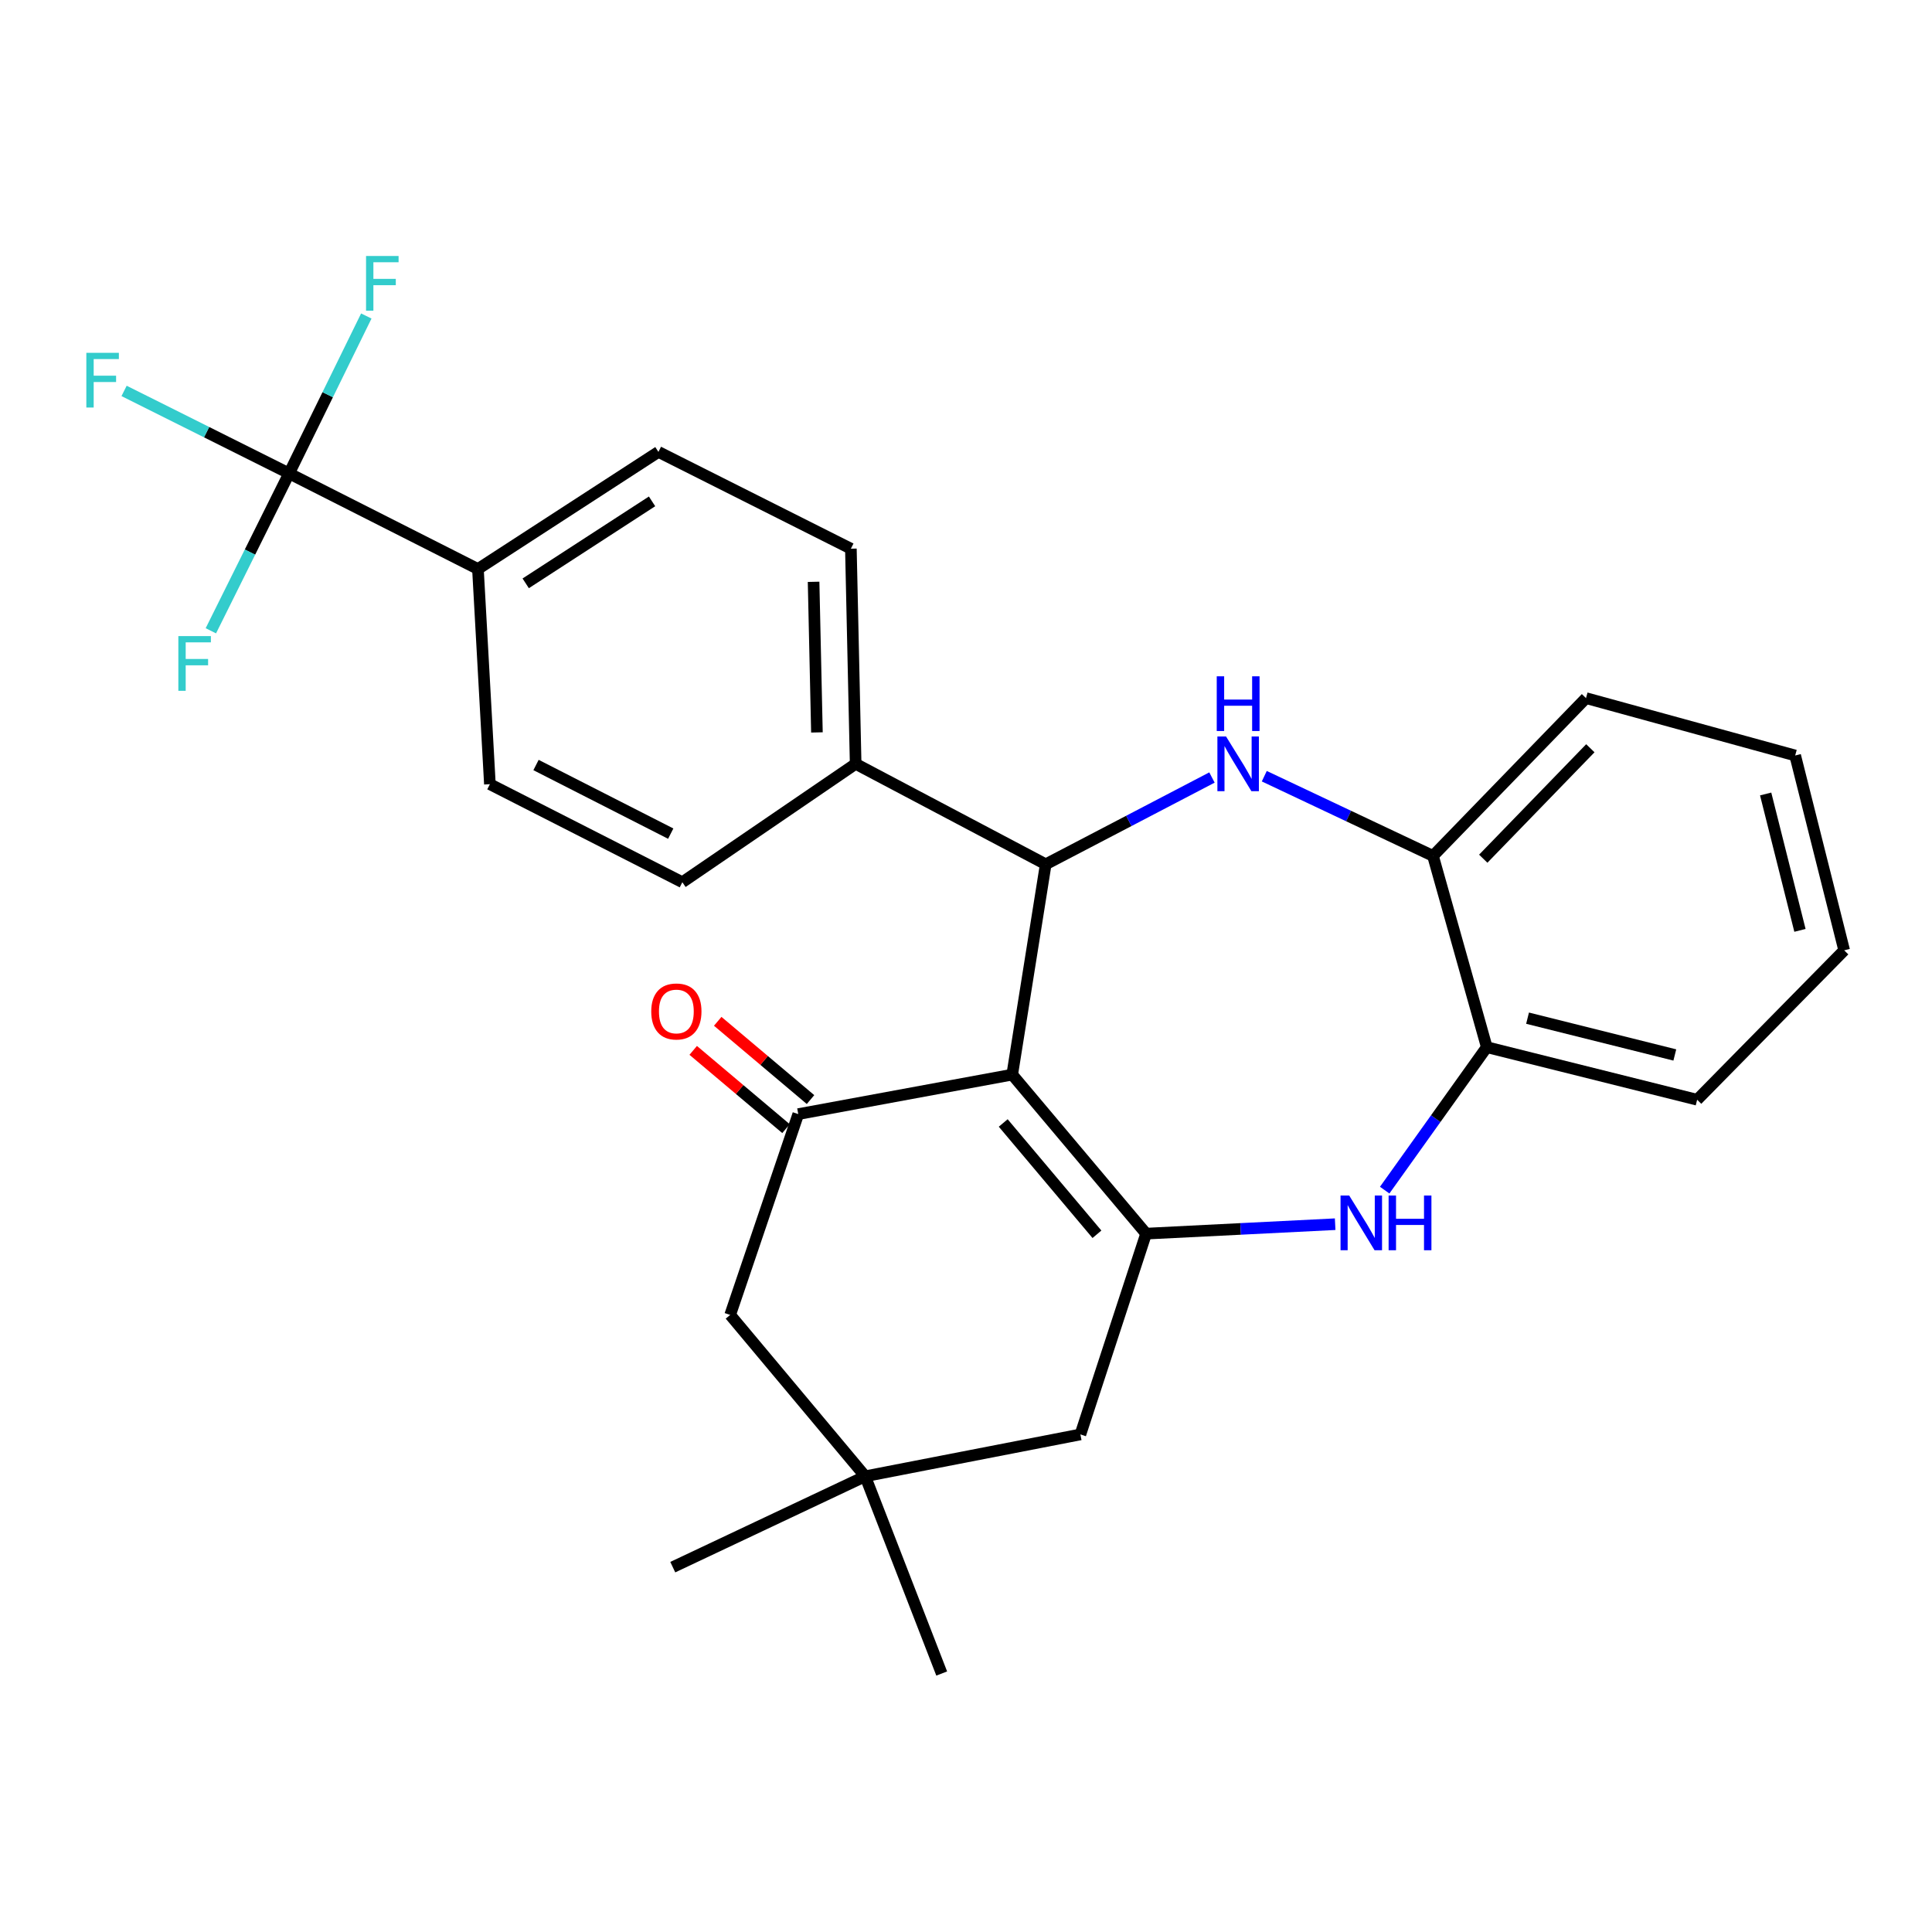 <?xml version='1.0' encoding='iso-8859-1'?>
<svg version='1.1' baseProfile='full'
              xmlns='http://www.w3.org/2000/svg'
                      xmlns:rdkit='http://www.rdkit.org/xml'
                      xmlns:xlink='http://www.w3.org/1999/xlink'
                  xml:space='preserve'
width='1000px' height='1000px' viewBox='0 0 1000 1000'>
<!-- END OF HEADER -->
<rect style='opacity:1.0;fill:#FFFFFF;stroke:none' width='1000' height='1000' x='0' y='0'> </rect>
<path class='bond-0' d='M 523.922,556.225 L 593.227,638.53' style='fill:none;fill-rule:evenodd;stroke:#000000;stroke-width:6px;stroke-linecap:butt;stroke-linejoin:miter;stroke-opacity:1' />
<path class='bond-0' d='M 519.264,581.247 L 567.778,638.86' style='fill:none;fill-rule:evenodd;stroke:#000000;stroke-width:6px;stroke-linecap:butt;stroke-linejoin:miter;stroke-opacity:1' />
<path class='bond-1' d='M 523.922,556.225 L 541.262,447.353' style='fill:none;fill-rule:evenodd;stroke:#000000;stroke-width:6px;stroke-linecap:butt;stroke-linejoin:miter;stroke-opacity:1' />
<path class='bond-3' d='M 523.922,556.225 L 413.18,576.659' style='fill:none;fill-rule:evenodd;stroke:#000000;stroke-width:6px;stroke-linecap:butt;stroke-linejoin:miter;stroke-opacity:1' />
<path class='bond-4' d='M 593.227,638.53 L 642.151,636.086' style='fill:none;fill-rule:evenodd;stroke:#000000;stroke-width:6px;stroke-linecap:butt;stroke-linejoin:miter;stroke-opacity:1' />
<path class='bond-4' d='M 642.151,636.086 L 691.075,633.641' style='fill:none;fill-rule:evenodd;stroke:#0000FF;stroke-width:6px;stroke-linecap:butt;stroke-linejoin:miter;stroke-opacity:1' />
<path class='bond-8' d='M 593.227,638.53 L 559.214,742.46' style='fill:none;fill-rule:evenodd;stroke:#000000;stroke-width:6px;stroke-linecap:butt;stroke-linejoin:miter;stroke-opacity:1' />
<path class='bond-2' d='M 541.262,447.353 L 584.288,424.896' style='fill:none;fill-rule:evenodd;stroke:#000000;stroke-width:6px;stroke-linecap:butt;stroke-linejoin:miter;stroke-opacity:1' />
<path class='bond-2' d='M 584.288,424.896 L 627.314,402.438' style='fill:none;fill-rule:evenodd;stroke:#0000FF;stroke-width:6px;stroke-linecap:butt;stroke-linejoin:miter;stroke-opacity:1' />
<path class='bond-11' d='M 541.262,447.353 L 442.886,395.366' style='fill:none;fill-rule:evenodd;stroke:#000000;stroke-width:6px;stroke-linecap:butt;stroke-linejoin:miter;stroke-opacity:1' />
<path class='bond-6' d='M 654.392,401.757 L 698.056,422.385' style='fill:none;fill-rule:evenodd;stroke:#0000FF;stroke-width:6px;stroke-linecap:butt;stroke-linejoin:miter;stroke-opacity:1' />
<path class='bond-6' d='M 698.056,422.385 L 741.721,443.013' style='fill:none;fill-rule:evenodd;stroke:#000000;stroke-width:6px;stroke-linecap:butt;stroke-linejoin:miter;stroke-opacity:1' />
<path class='bond-10' d='M 413.18,576.659 L 377.932,680.601' style='fill:none;fill-rule:evenodd;stroke:#000000;stroke-width:6px;stroke-linecap:butt;stroke-linejoin:miter;stroke-opacity:1' />
<path class='bond-13' d='M 419.524,569.137 L 395.508,548.884' style='fill:none;fill-rule:evenodd;stroke:#000000;stroke-width:6px;stroke-linecap:butt;stroke-linejoin:miter;stroke-opacity:1' />
<path class='bond-13' d='M 395.508,548.884 L 371.492,528.63' style='fill:none;fill-rule:evenodd;stroke:#FF0000;stroke-width:6px;stroke-linecap:butt;stroke-linejoin:miter;stroke-opacity:1' />
<path class='bond-13' d='M 406.837,584.181 L 382.821,563.928' style='fill:none;fill-rule:evenodd;stroke:#000000;stroke-width:6px;stroke-linecap:butt;stroke-linejoin:miter;stroke-opacity:1' />
<path class='bond-13' d='M 382.821,563.928 L 358.805,543.674' style='fill:none;fill-rule:evenodd;stroke:#FF0000;stroke-width:6px;stroke-linecap:butt;stroke-linejoin:miter;stroke-opacity:1' />
<path class='bond-7' d='M 716.711,616.011 L 743.134,579.012' style='fill:none;fill-rule:evenodd;stroke:#0000FF;stroke-width:6px;stroke-linecap:butt;stroke-linejoin:miter;stroke-opacity:1' />
<path class='bond-7' d='M 743.134,579.012 L 769.557,542.012' style='fill:none;fill-rule:evenodd;stroke:#000000;stroke-width:6px;stroke-linecap:butt;stroke-linejoin:miter;stroke-opacity:1' />
<path class='bond-5' d='M 149.637,245.036 L 247.379,294.519' style='fill:none;fill-rule:evenodd;stroke:#000000;stroke-width:6px;stroke-linecap:butt;stroke-linejoin:miter;stroke-opacity:1' />
<path class='bond-18' d='M 149.637,245.036 L 106.932,223.685' style='fill:none;fill-rule:evenodd;stroke:#000000;stroke-width:6px;stroke-linecap:butt;stroke-linejoin:miter;stroke-opacity:1' />
<path class='bond-18' d='M 106.932,223.685 L 64.227,202.335' style='fill:none;fill-rule:evenodd;stroke:#33CCCC;stroke-width:6px;stroke-linecap:butt;stroke-linejoin:miter;stroke-opacity:1' />
<path class='bond-19' d='M 149.637,245.036 L 129.388,285.765' style='fill:none;fill-rule:evenodd;stroke:#000000;stroke-width:6px;stroke-linecap:butt;stroke-linejoin:miter;stroke-opacity:1' />
<path class='bond-19' d='M 129.388,285.765 L 109.139,326.495' style='fill:none;fill-rule:evenodd;stroke:#33CCCC;stroke-width:6px;stroke-linecap:butt;stroke-linejoin:miter;stroke-opacity:1' />
<path class='bond-20' d='M 149.637,245.036 L 169.617,204.297' style='fill:none;fill-rule:evenodd;stroke:#000000;stroke-width:6px;stroke-linecap:butt;stroke-linejoin:miter;stroke-opacity:1' />
<path class='bond-20' d='M 169.617,204.297 L 189.597,163.559' style='fill:none;fill-rule:evenodd;stroke:#33CCCC;stroke-width:6px;stroke-linecap:butt;stroke-linejoin:miter;stroke-opacity:1' />
<path class='bond-23' d='M 741.721,443.013 L 820.91,361.342' style='fill:none;fill-rule:evenodd;stroke:#000000;stroke-width:6px;stroke-linecap:butt;stroke-linejoin:miter;stroke-opacity:1' />
<path class='bond-23' d='M 767.728,444.462 L 823.16,387.292' style='fill:none;fill-rule:evenodd;stroke:#000000;stroke-width:6px;stroke-linecap:butt;stroke-linejoin:miter;stroke-opacity:1' />
<path class='bond-28' d='M 741.721,443.013 L 769.557,542.012' style='fill:none;fill-rule:evenodd;stroke:#000000;stroke-width:6px;stroke-linecap:butt;stroke-linejoin:miter;stroke-opacity:1' />
<path class='bond-24' d='M 769.557,542.012 L 878.44,569.225' style='fill:none;fill-rule:evenodd;stroke:#000000;stroke-width:6px;stroke-linecap:butt;stroke-linejoin:miter;stroke-opacity:1' />
<path class='bond-24' d='M 790.661,527.002 L 866.879,546.051' style='fill:none;fill-rule:evenodd;stroke:#000000;stroke-width:6px;stroke-linecap:butt;stroke-linejoin:miter;stroke-opacity:1' />
<path class='bond-27' d='M 559.214,742.46 L 447.827,764.119' style='fill:none;fill-rule:evenodd;stroke:#000000;stroke-width:6px;stroke-linecap:butt;stroke-linejoin:miter;stroke-opacity:1' />
<path class='bond-9' d='M 447.827,764.119 L 377.932,680.601' style='fill:none;fill-rule:evenodd;stroke:#000000;stroke-width:6px;stroke-linecap:butt;stroke-linejoin:miter;stroke-opacity:1' />
<path class='bond-21' d='M 447.827,764.119 L 487.427,866.213' style='fill:none;fill-rule:evenodd;stroke:#000000;stroke-width:6px;stroke-linecap:butt;stroke-linejoin:miter;stroke-opacity:1' />
<path class='bond-22' d='M 447.827,764.119 L 348.227,811.153' style='fill:none;fill-rule:evenodd;stroke:#000000;stroke-width:6px;stroke-linecap:butt;stroke-linejoin:miter;stroke-opacity:1' />
<path class='bond-14' d='M 442.886,395.366 L 353.179,456.635' style='fill:none;fill-rule:evenodd;stroke:#000000;stroke-width:6px;stroke-linecap:butt;stroke-linejoin:miter;stroke-opacity:1' />
<path class='bond-15' d='M 442.886,395.366 L 440.415,284.001' style='fill:none;fill-rule:evenodd;stroke:#000000;stroke-width:6px;stroke-linecap:butt;stroke-linejoin:miter;stroke-opacity:1' />
<path class='bond-15' d='M 422.84,379.098 L 421.111,301.143' style='fill:none;fill-rule:evenodd;stroke:#000000;stroke-width:6px;stroke-linecap:butt;stroke-linejoin:miter;stroke-opacity:1' />
<path class='bond-12' d='M 247.379,294.519 L 340.803,233.906' style='fill:none;fill-rule:evenodd;stroke:#000000;stroke-width:6px;stroke-linecap:butt;stroke-linejoin:miter;stroke-opacity:1' />
<path class='bond-12' d='M 272.104,301.936 L 337.501,259.507' style='fill:none;fill-rule:evenodd;stroke:#000000;stroke-width:6px;stroke-linecap:butt;stroke-linejoin:miter;stroke-opacity:1' />
<path class='bond-29' d='M 247.379,294.519 L 253.568,405.895' style='fill:none;fill-rule:evenodd;stroke:#000000;stroke-width:6px;stroke-linecap:butt;stroke-linejoin:miter;stroke-opacity:1' />
<path class='bond-16' d='M 353.179,456.635 L 253.568,405.895' style='fill:none;fill-rule:evenodd;stroke:#000000;stroke-width:6px;stroke-linecap:butt;stroke-linejoin:miter;stroke-opacity:1' />
<path class='bond-16' d='M 347.17,431.489 L 277.442,395.97' style='fill:none;fill-rule:evenodd;stroke:#000000;stroke-width:6px;stroke-linecap:butt;stroke-linejoin:miter;stroke-opacity:1' />
<path class='bond-17' d='M 440.415,284.001 L 340.803,233.906' style='fill:none;fill-rule:evenodd;stroke:#000000;stroke-width:6px;stroke-linecap:butt;stroke-linejoin:miter;stroke-opacity:1' />
<path class='bond-25' d='M 820.91,361.342 L 929.181,391.037' style='fill:none;fill-rule:evenodd;stroke:#000000;stroke-width:6px;stroke-linecap:butt;stroke-linejoin:miter;stroke-opacity:1' />
<path class='bond-26' d='M 878.44,569.225 L 954.545,491.884' style='fill:none;fill-rule:evenodd;stroke:#000000;stroke-width:6px;stroke-linecap:butt;stroke-linejoin:miter;stroke-opacity:1' />
<path class='bond-30' d='M 929.181,391.037 L 954.545,491.884' style='fill:none;fill-rule:evenodd;stroke:#000000;stroke-width:6px;stroke-linecap:butt;stroke-linejoin:miter;stroke-opacity:1' />
<path class='bond-30' d='M 913.9,410.964 L 931.656,481.557' style='fill:none;fill-rule:evenodd;stroke:#000000;stroke-width:6px;stroke-linecap:butt;stroke-linejoin:miter;stroke-opacity:1' />
<path  class='atom-3' d='M 634.603 381.206
L 643.883 396.206
Q 644.803 397.686, 646.283 400.366
Q 647.763 403.046, 647.843 403.206
L 647.843 381.206
L 651.603 381.206
L 651.603 409.526
L 647.723 409.526
L 637.763 393.126
Q 636.603 391.206, 635.363 389.006
Q 634.163 386.806, 633.803 386.126
L 633.803 409.526
L 630.123 409.526
L 630.123 381.206
L 634.603 381.206
' fill='#0000FF'/>
<path  class='atom-3' d='M 629.783 350.054
L 633.623 350.054
L 633.623 362.094
L 648.103 362.094
L 648.103 350.054
L 651.943 350.054
L 651.943 378.374
L 648.103 378.374
L 648.103 365.294
L 633.623 365.294
L 633.623 378.374
L 629.783 378.374
L 629.783 350.054
' fill='#0000FF'/>
<path  class='atom-5' d='M 698.343 618.805
L 707.623 633.805
Q 708.543 635.285, 710.023 637.965
Q 711.503 640.645, 711.583 640.805
L 711.583 618.805
L 715.343 618.805
L 715.343 647.125
L 711.463 647.125
L 701.503 630.725
Q 700.343 628.805, 699.103 626.605
Q 697.903 624.405, 697.543 623.725
L 697.543 647.125
L 693.863 647.125
L 693.863 618.805
L 698.343 618.805
' fill='#0000FF'/>
<path  class='atom-5' d='M 718.743 618.805
L 722.583 618.805
L 722.583 630.845
L 737.063 630.845
L 737.063 618.805
L 740.903 618.805
L 740.903 647.125
L 737.063 647.125
L 737.063 634.045
L 722.583 634.045
L 722.583 647.125
L 718.743 647.125
L 718.743 618.805
' fill='#0000FF'/>
<path  class='atom-14' d='M 337.085 523.528
Q 337.085 516.728, 340.445 512.928
Q 343.805 509.128, 350.085 509.128
Q 356.365 509.128, 359.725 512.928
Q 363.085 516.728, 363.085 523.528
Q 363.085 530.408, 359.685 534.328
Q 356.285 538.208, 350.085 538.208
Q 343.845 538.208, 340.445 534.328
Q 337.085 530.448, 337.085 523.528
M 350.085 535.008
Q 354.405 535.008, 356.725 532.128
Q 359.085 529.208, 359.085 523.528
Q 359.085 517.968, 356.725 515.168
Q 354.405 512.328, 350.085 512.328
Q 345.765 512.328, 343.405 515.128
Q 341.085 517.928, 341.085 523.528
Q 341.085 529.248, 343.405 532.128
Q 345.765 535.008, 350.085 535.008
' fill='#FF0000'/>
<path  class='atom-19' d='M 44.689 182.617
L 61.529 182.617
L 61.529 185.857
L 48.489 185.857
L 48.489 194.457
L 60.089 194.457
L 60.089 197.737
L 48.489 197.737
L 48.489 210.937
L 44.689 210.937
L 44.689 182.617
' fill='#33CCCC'/>
<path  class='atom-20' d='M 92.313 329.241
L 109.153 329.241
L 109.153 332.481
L 96.113 332.481
L 96.113 341.081
L 107.713 341.081
L 107.713 344.361
L 96.113 344.361
L 96.113 357.561
L 92.313 357.561
L 92.313 329.241
' fill='#33CCCC'/>
<path  class='atom-21' d='M 189.465 132.499
L 206.305 132.499
L 206.305 135.739
L 193.265 135.739
L 193.265 144.339
L 204.865 144.339
L 204.865 147.619
L 193.265 147.619
L 193.265 160.819
L 189.465 160.819
L 189.465 132.499
' fill='#33CCCC'/>
</svg>

